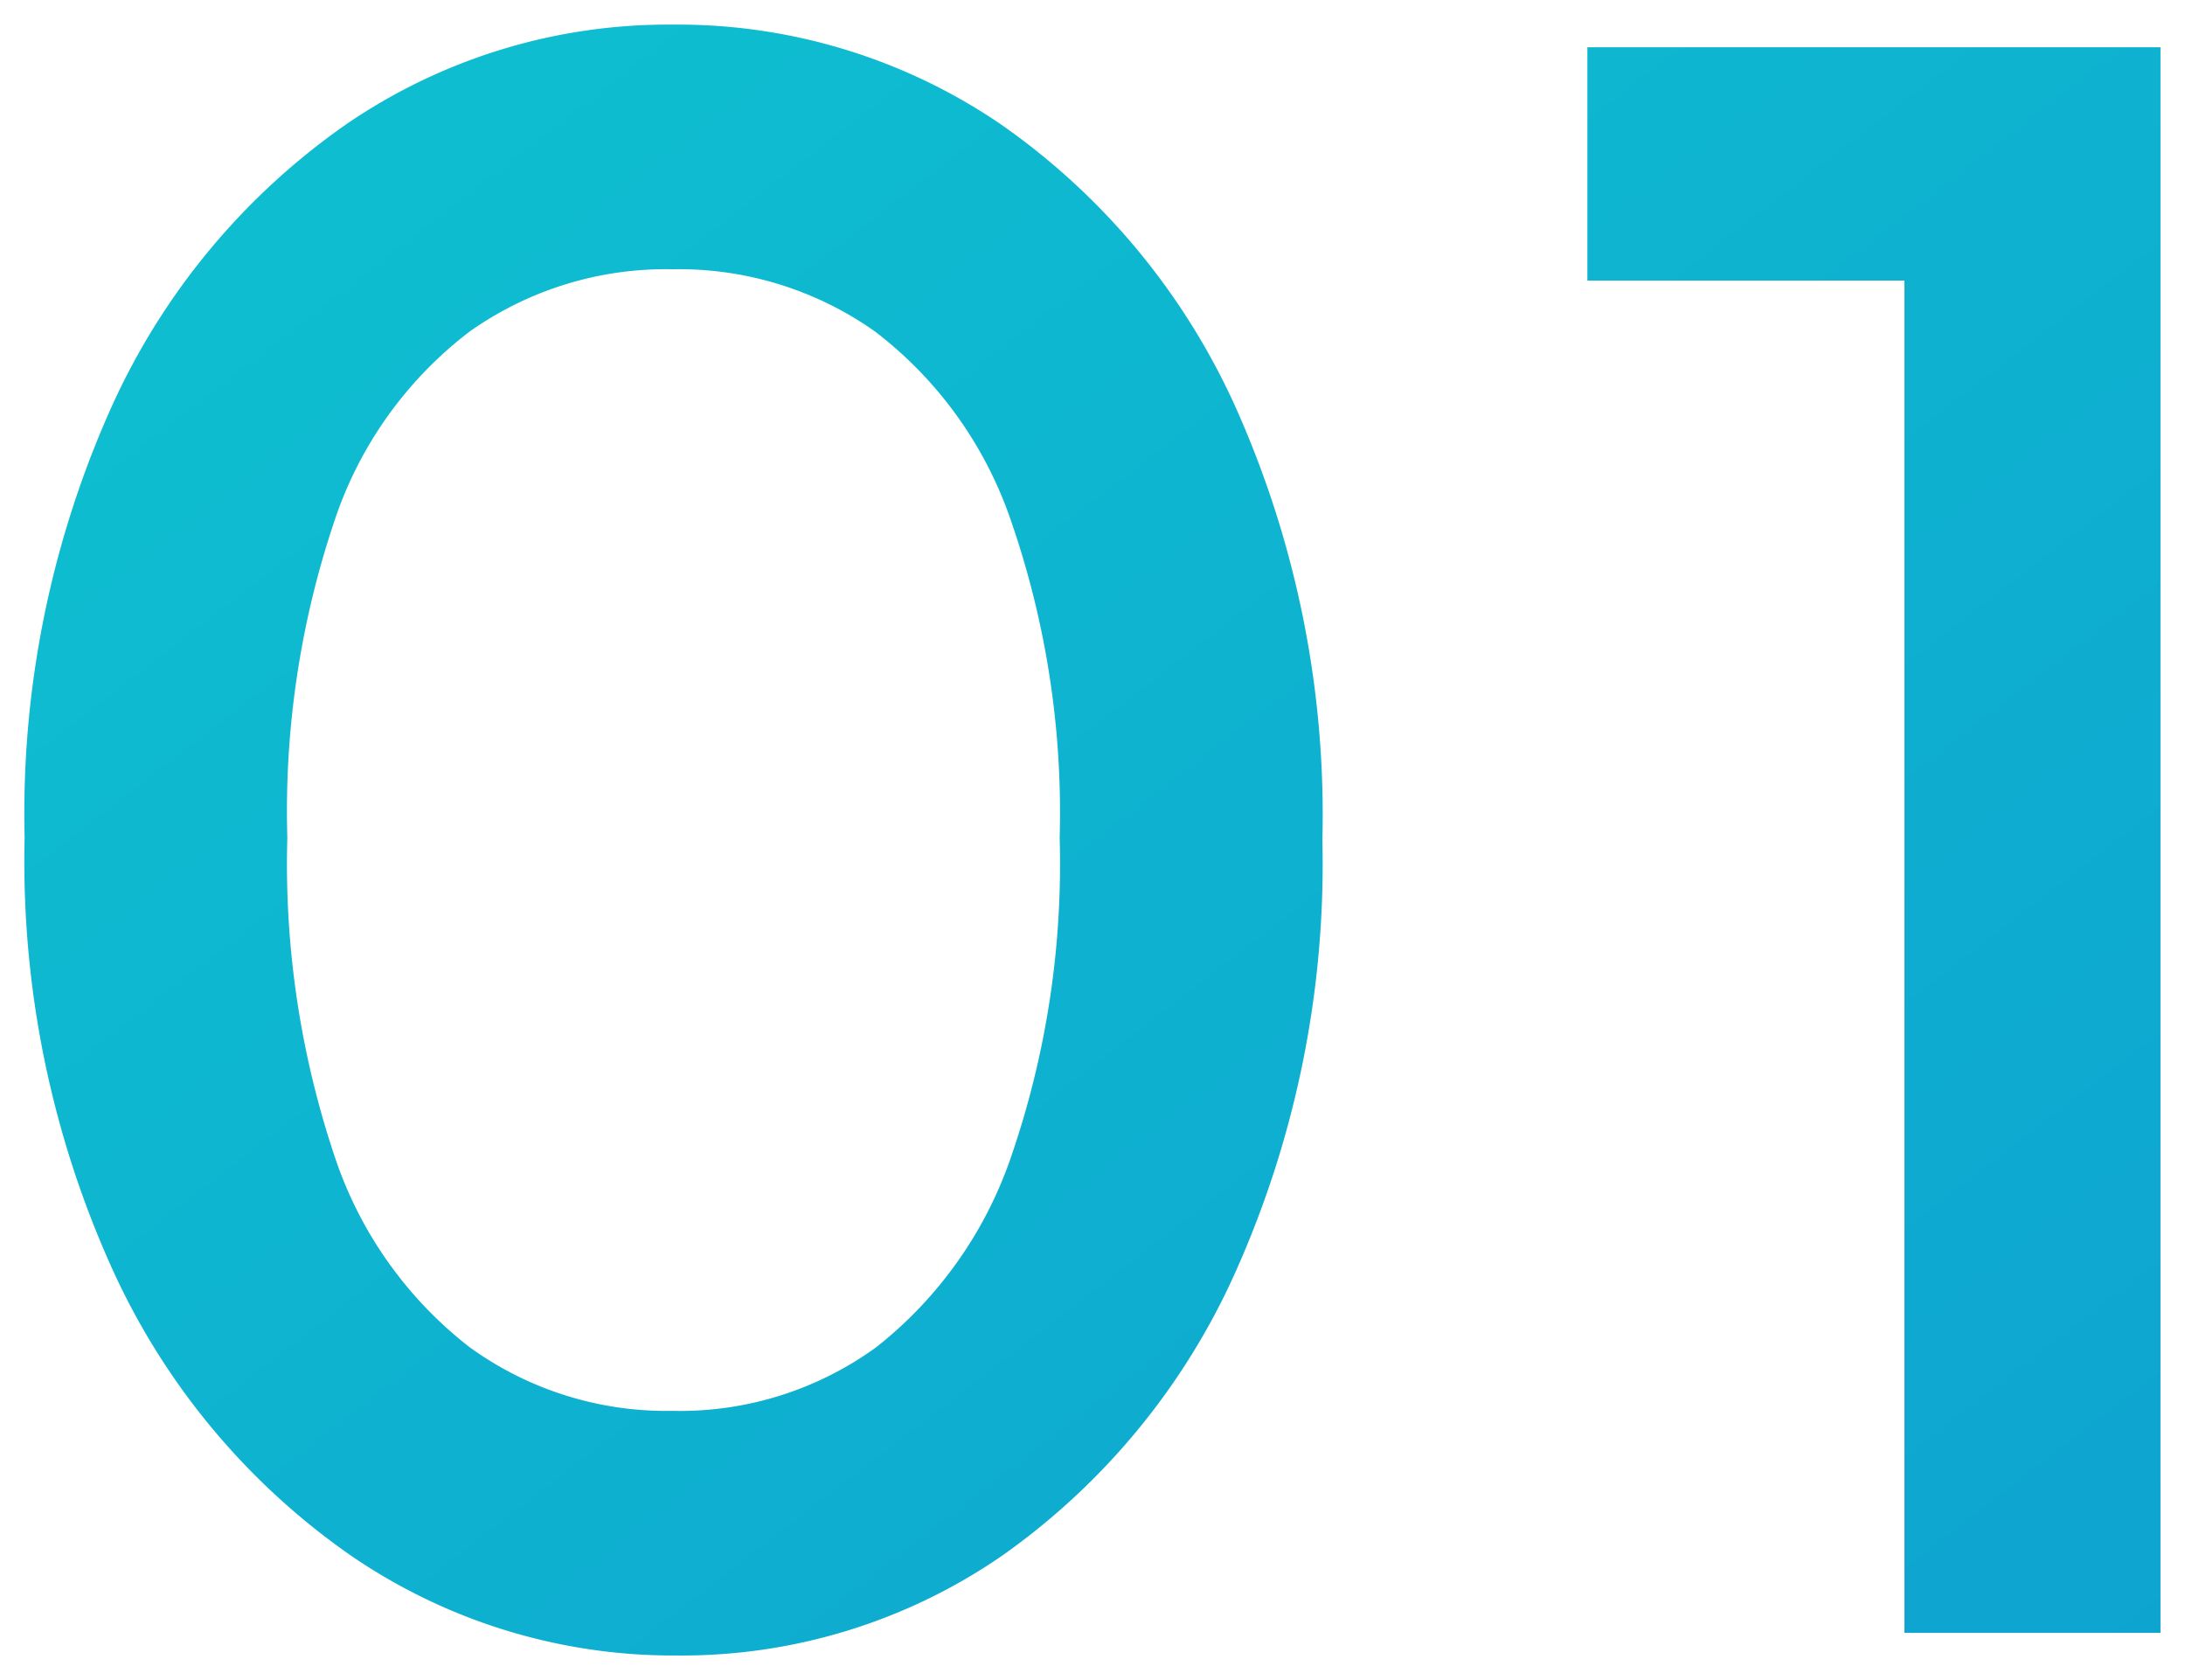 <svg xmlns="http://www.w3.org/2000/svg" xmlns:xlink="http://www.w3.org/1999/xlink" width="44.378" height="34.12" viewBox="0 0 44.378 34.12">
  <defs>
    <linearGradient id="linear-gradient" x1="1" y1="1" x2="0" gradientUnits="objectBoundingBox">
      <stop offset="0" stop-color="#0ea4d0"/>
      <stop offset="1" stop-color="#0ec1d0"/>
    </linearGradient>
  </defs>
  <path id="パス_44392" data-name="パス 44392" d="M15.134.46A11.574,11.574,0,0,1,8.487-1.587,14.266,14.266,0,0,1,3.68-7.36a20.058,20.058,0,0,1-1.794-8.786,20.127,20.127,0,0,1,1.771-8.763,14.028,14.028,0,0,1,4.761-5.727,11.56,11.56,0,0,1,6.624-2.024,11.634,11.634,0,0,1,6.67,2.024,14.028,14.028,0,0,1,4.761,5.727A20.243,20.243,0,0,1,28.244-16.1a20.28,20.28,0,0,1-1.771,8.786,14.073,14.073,0,0,1-4.738,5.75A11.453,11.453,0,0,1,15.134.46Zm-.092-4.968A6.787,6.787,0,0,0,19.182-5.8,8.358,8.358,0,0,0,21.919-9.66a18.263,18.263,0,0,0,.989-6.486,18.109,18.109,0,0,0-.989-6.44,8.133,8.133,0,0,0-2.76-3.841,6.9,6.9,0,0,0-4.117-1.265,6.9,6.9,0,0,0-4.117,1.265,8,8,0,0,0-2.737,3.818,18.462,18.462,0,0,0-.966,6.463A18.66,18.66,0,0,0,8.188-9.66,8.146,8.146,0,0,0,10.925-5.8,6.814,6.814,0,0,0,15.042-4.508ZM40.066,0V-32.2h5.2V0Zm-6.44-27.462V-32.2H44.8v4.738Z" transform="translate(-1.386 33.16)" stroke="rgba(0,0,0,0)" stroke-miterlimit="10" stroke-width="1" fill="url(#linear-gradient)"/>
</svg>

